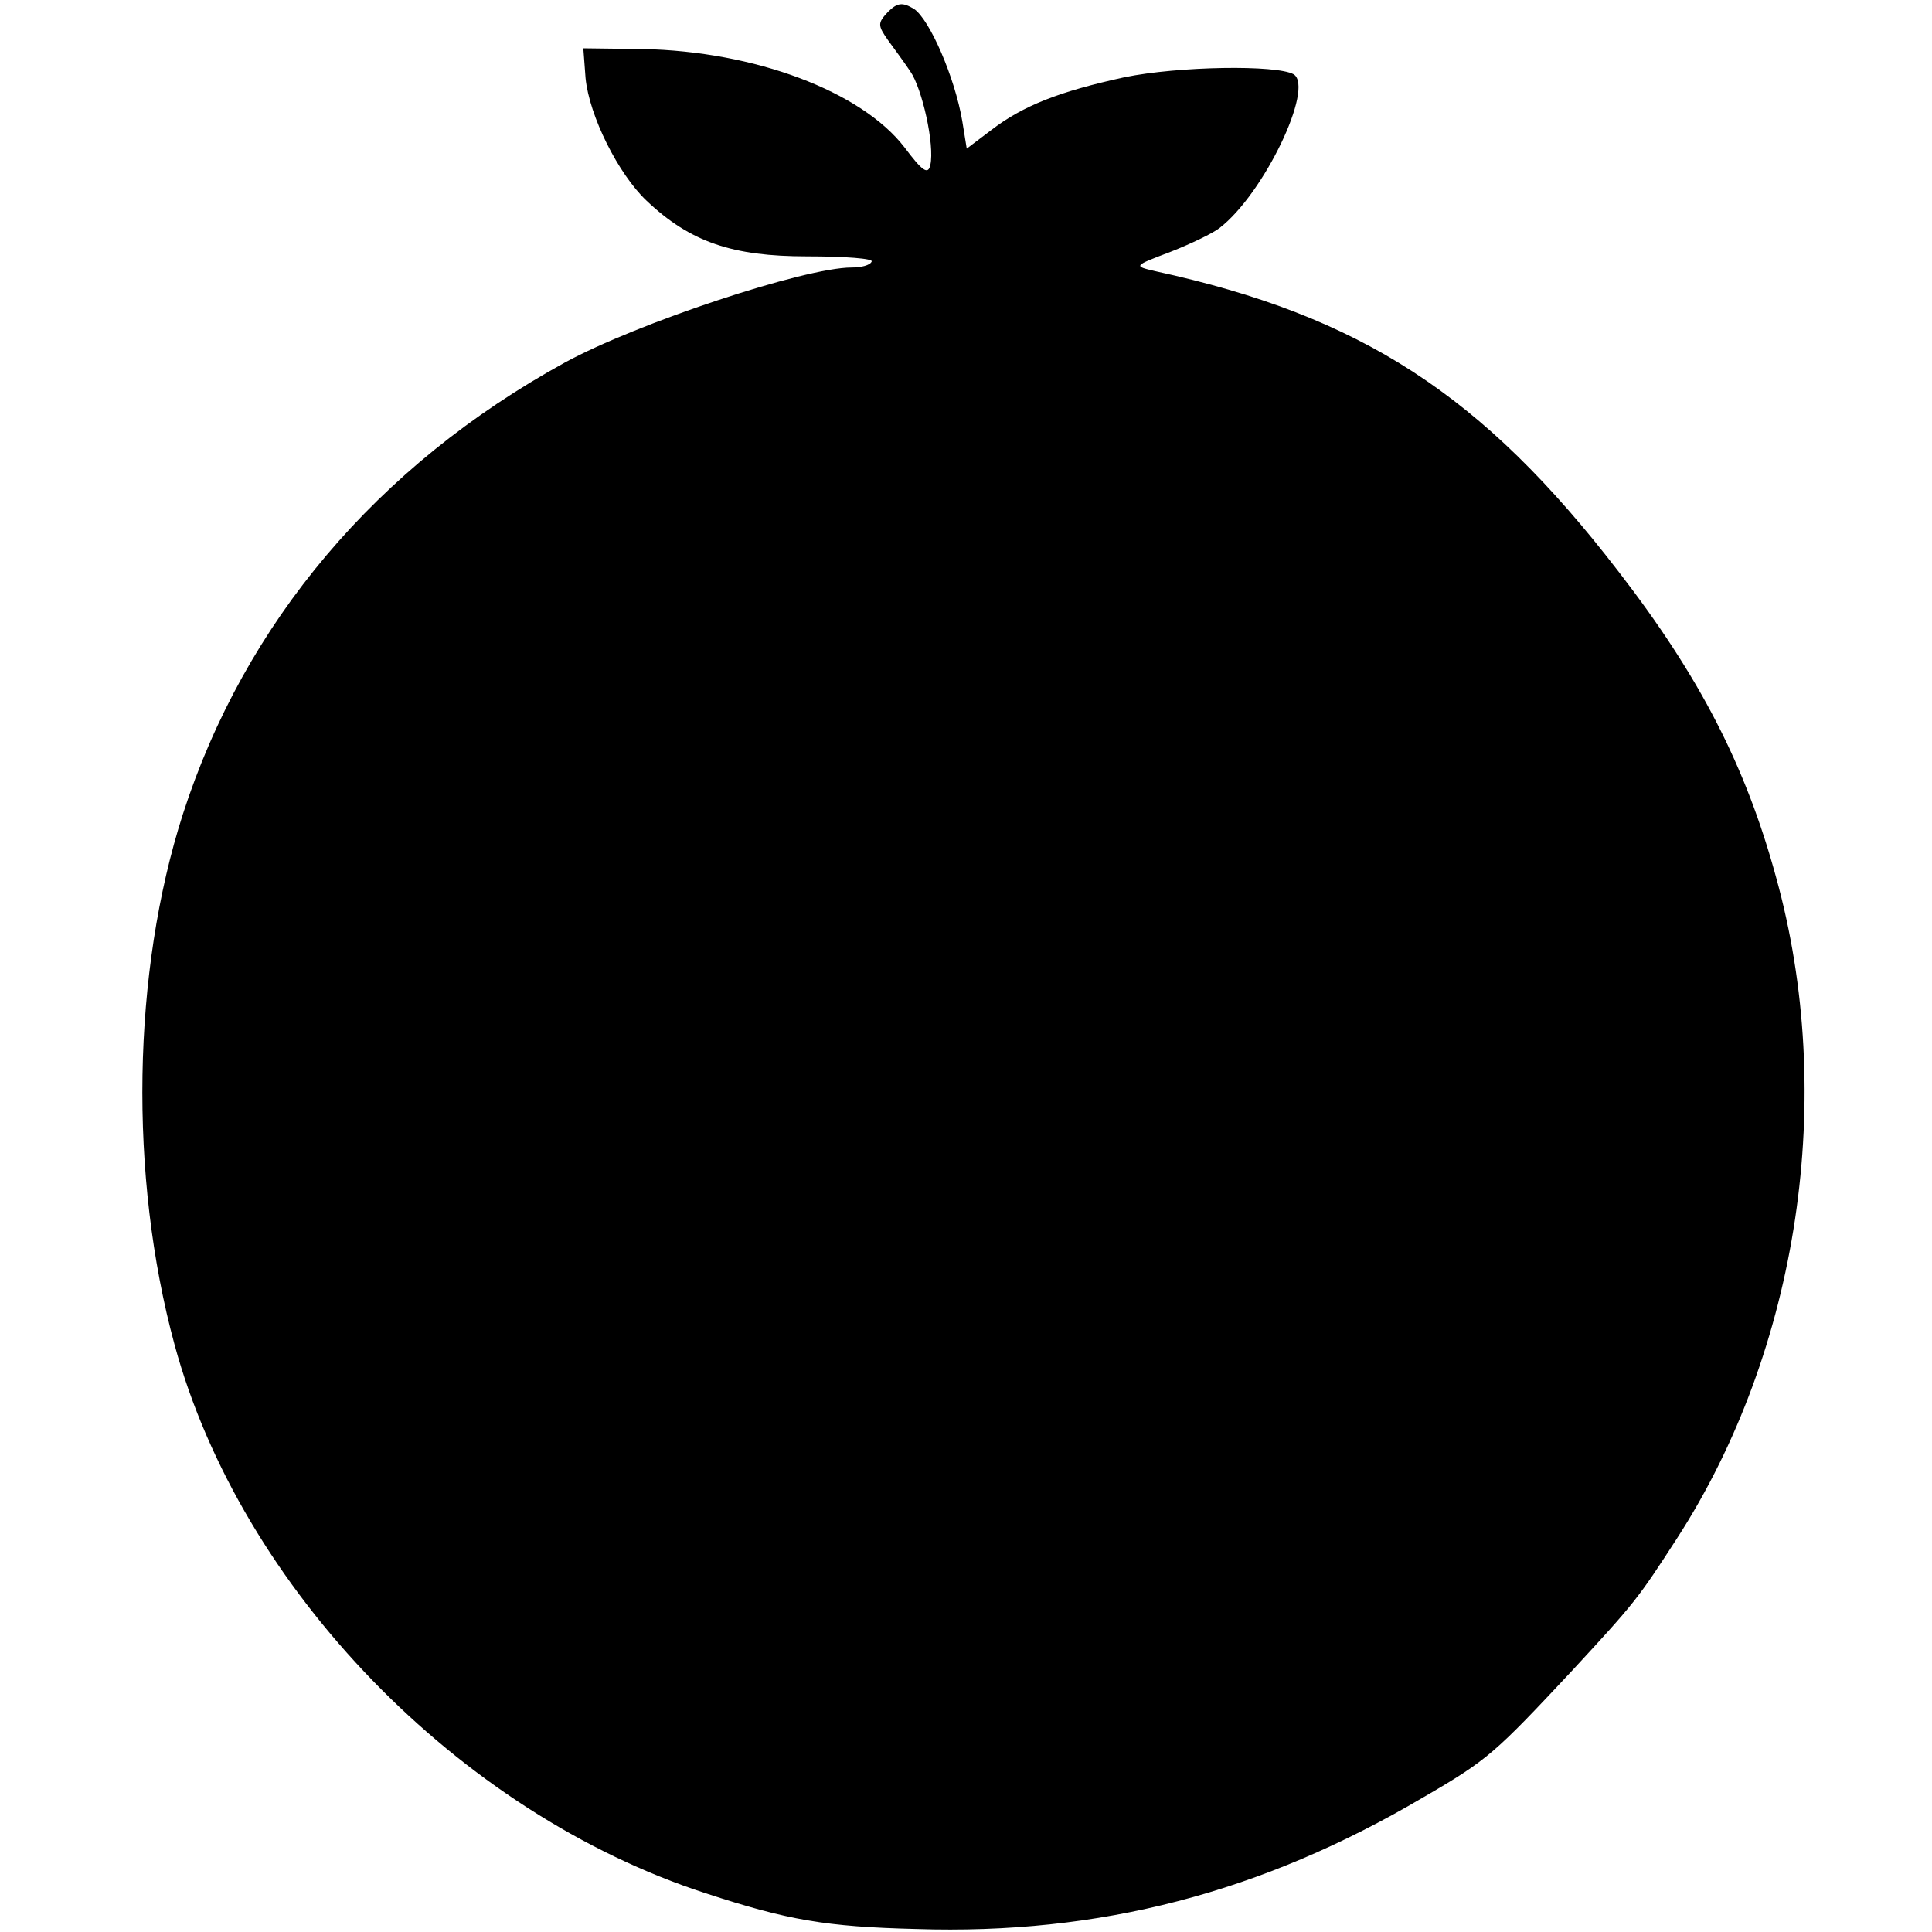 <?xml version="1.0" standalone="no"?>
<!DOCTYPE svg PUBLIC "-//W3C//DTD SVG 20010904//EN"
 "http://www.w3.org/TR/2001/REC-SVG-20010904/DTD/svg10.dtd">
<svg version="1.0" xmlns="http://www.w3.org/2000/svg"
 width="260pt" height="260pt" viewBox="0 0 260 260"
 preserveAspectRatio="xMidYMid meet">
<g transform="translate(0,260) scale(0.1,-0.1)"
fill="#000000" stroke="none">
<path d="M1195 2584 c-14 -15 -14 -18 0 -38 8 -11 22 -30 30 -42 16 -23 33
-99 27 -126 -3 -14 -11 -8 -35 24 -58 75 -201 129 -352 132 l-80 1 3 -40 c5
-51 44 -129 82 -165 59 -56 116 -75 216 -75 51 0 90 -3 87 -7 -2 -5 -14 -8
-27 -8 -63 0 -289 -75 -386 -128 -253 -139 -431 -350 -514 -608 -68 -212 -73
-486 -11 -714 89 -327 382 -630 715 -738 110 -36 161 -45 283 -48 247 -8 465
49 682 177 88 51 97 60 200 170 85 92 89 97 142 179 164 254 215 595 133 890
-41 150 -103 270 -212 411 -183 238 -347 344 -623 404 -30 7 -30 7 20 26 28
11 57 25 66 32 60 46 128 189 100 207 -23 13 -155 11 -228 -4 -87 -19 -136
-38 -179 -71 l-33 -25 -6 37 c-10 59 -44 137 -65 151 -15 9 -22 9 -35 -4z"/>
</g>
</svg>
